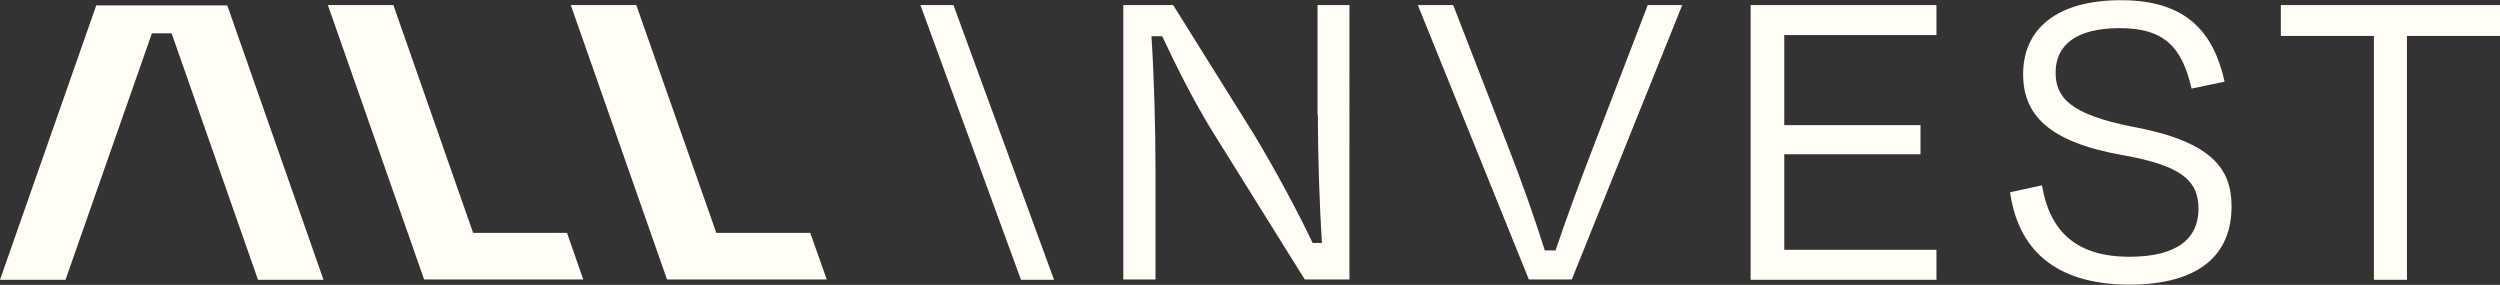 <?xml version="1.0" encoding="UTF-8"?> <svg xmlns="http://www.w3.org/2000/svg" width="430" height="49" viewBox="0 0 430 49" fill="none"><rect x="0" y="0" width="430" height="49" fill="#333333" stroke="none"/><g clip-path="url(#clip0_1223_11155)" fill="#FFFDF5"><path d="M158.309.875 175.611 48.122h5.684L163.993.875h-5.684ZM226.668 19.695c0 6.983.299 15.798.698 22.088h-1.595c-2.394-5.051-6.183-12.183-10.122-18.72L201.787.875h-8.576V48.072h5.535V29.253c0-7.082-.249-16.442-.698-23.029h1.845c2.393 5.101 5.534 11.391 8.775 16.591l15.756 25.258h7.679V.875h-5.485V19.695h.05ZM273.986 25.44c-2.194 5.646-4.687 12.431-6.432 17.631h-1.845c-1.595-5.101-4.039-12.034-6.232-17.631L249.953.875h-6.083L262.967 48.072h7.379L289.343.875h-5.933L273.986 25.44ZM301.109 48.122h31.961v-5.151h-26.177V26.529h23.434v-5.002h-23.434V6.026h26.177V.875h-31.961V48.122ZM366.926 21.825c-10.869-2.13-13.362-5.051-13.362-9.36 0-4.705 3.54-7.627 11.019-7.627 7.928 0 10.77 3.516 12.365 10.4l5.684-1.189c-1.894-8.518-6.581-14.015-17.8-14.015-11.219 0-16.853 5.052-16.853 12.728 0 6.834 4.188 11.638 17.102 13.916 9.723 1.733 13.064 4.16 13.064 9.212 0 5.051-3.54 8.271-11.867 8.271-9.124 0-13.712-4.309-15.058-12.282l-5.485 1.189c1.347 9.509 7.38 15.798 20.344 15.897 12.614 0 17.75-5.448 17.75-13.471 0-6.537-3.49-11.143-16.853-13.669h-.05ZM392.305.875V6.175h16.006V48.122h5.684V6.175H430V.875h-37.695ZM36.698.927H16.554L0 48.124h11.269L26.127 5.731h3.39L44.376 48.124h11.268L39.091.927h-2.393ZM100.32 48.072H72.947L56.393.875h11.268L81.373 40.05h16.155l2.792 8.023ZM142.203 48.072H114.73L98.176.875h11.268L123.206 40.05h16.155l2.842 8.023Z"></path></g><defs><clipPath id="clip0_1223_11155"><path fill="#fff" d="M0 0h430v49H0z"></path></clipPath></defs></svg> 